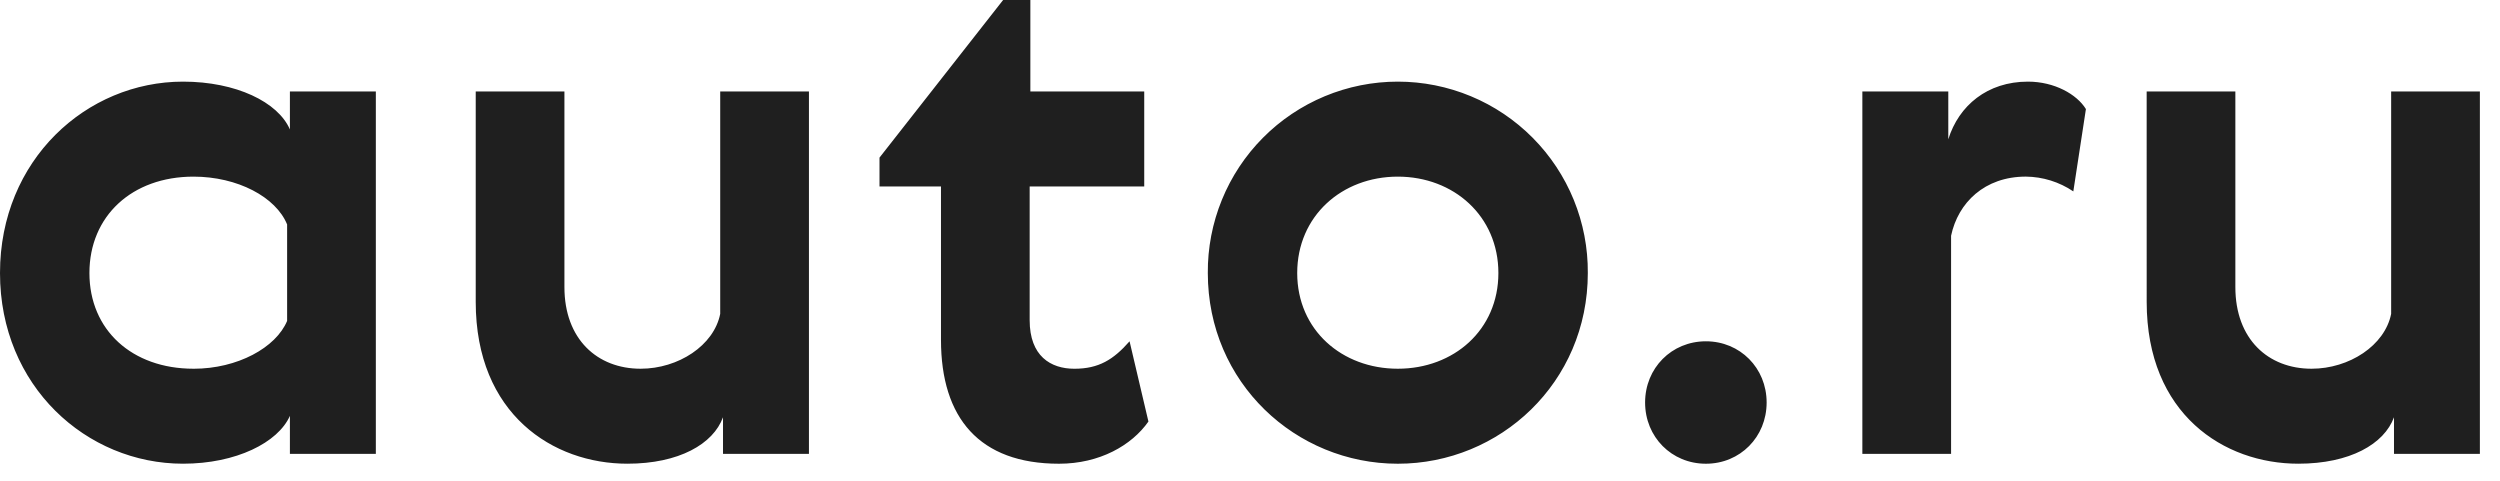 <?xml version="1.0" encoding="UTF-8"?> <svg xmlns="http://www.w3.org/2000/svg" width="104" height="20" viewBox="0 0 104 20" fill="none"><g clip-path="url(#clip0_475_1081)"><path fill-rule="evenodd" clip-rule="evenodd" d="M7.614 3.396C9.822 3.396 11.566 4.245 12.06 5.386V3.806H15.635V18.88H12.06V17.3C11.566 18.412 9.822 19.29 7.614 19.29C3.604 19.29 0 16.07 0 11.358C0 6.645 3.603 3.396 7.614 3.396ZM8.05 15.34C9.88 15.34 11.479 14.462 11.944 13.35V9.338C11.479 8.196 9.881 7.348 8.05 7.348C5.492 7.348 3.72 8.987 3.72 11.358C3.72 13.728 5.492 15.339 8.05 15.339V15.34ZM19.79 3.805H23.48V11.943C23.48 14.11 24.847 15.339 26.649 15.339C28.218 15.339 29.7 14.373 29.961 13.056V3.806H33.652V18.88H30.077V17.358C29.671 18.47 28.247 19.29 26.097 19.29C23.016 19.29 19.79 17.24 19.79 12.557V3.805ZM47.775 17.535C47.077 18.53 45.741 19.291 44.055 19.291C40.743 19.291 39.145 17.388 39.145 14.139V7.757H36.587V6.557L41.73 0H42.863V3.805H47.6V7.757H42.834V13.32C42.834 14.812 43.706 15.34 44.694 15.34C45.711 15.34 46.322 14.959 46.99 14.198L47.774 17.534M58.149 19.291C53.906 19.291 50.245 15.924 50.245 11.358C50.237 10.315 50.436 9.281 50.83 8.315C51.223 7.35 51.804 6.471 52.539 5.731C53.274 4.991 54.148 4.404 55.111 4.003C56.074 3.602 57.106 3.396 58.149 3.396C59.192 3.396 60.225 3.602 61.188 4.003C62.15 4.403 63.024 4.991 63.759 5.731C64.494 6.471 65.075 7.349 65.469 8.315C65.862 9.281 66.061 10.315 66.053 11.358C66.053 15.924 62.393 19.291 58.149 19.291ZM58.149 15.339C60.474 15.339 62.333 13.729 62.333 11.358C62.333 8.987 60.473 7.348 58.149 7.348C55.824 7.348 53.964 8.987 53.964 11.358C53.964 13.728 55.824 15.339 58.149 15.339ZM70.965 14.198C72.388 14.198 73.492 15.31 73.492 16.744C73.492 18.179 72.388 19.291 70.965 19.291C69.54 19.291 68.436 18.179 68.436 16.744C68.436 15.31 69.54 14.198 70.965 14.198ZM86.25 7.962C85.666 7.568 84.979 7.354 84.275 7.347C82.56 7.347 81.455 8.431 81.165 9.807V18.881H77.474V3.805H81.049V5.795C81.485 4.391 82.676 3.396 84.362 3.396C85.466 3.396 86.396 3.923 86.774 4.537L86.25 7.962ZM89.301 3.805H92.991V11.943C92.991 14.11 94.358 15.339 96.16 15.339C97.729 15.339 99.21 14.373 99.472 13.056V3.806H103.163V18.88H99.59V17.358C99.183 18.47 97.76 19.29 95.608 19.29C92.528 19.29 89.302 17.24 89.302 12.557L89.301 3.805Z" fill="#1F1F1F"></path></g><defs><clipPath id="clip0_475_1081"><rect width="104" height="20" fill="white"></rect></clipPath></defs></svg> 